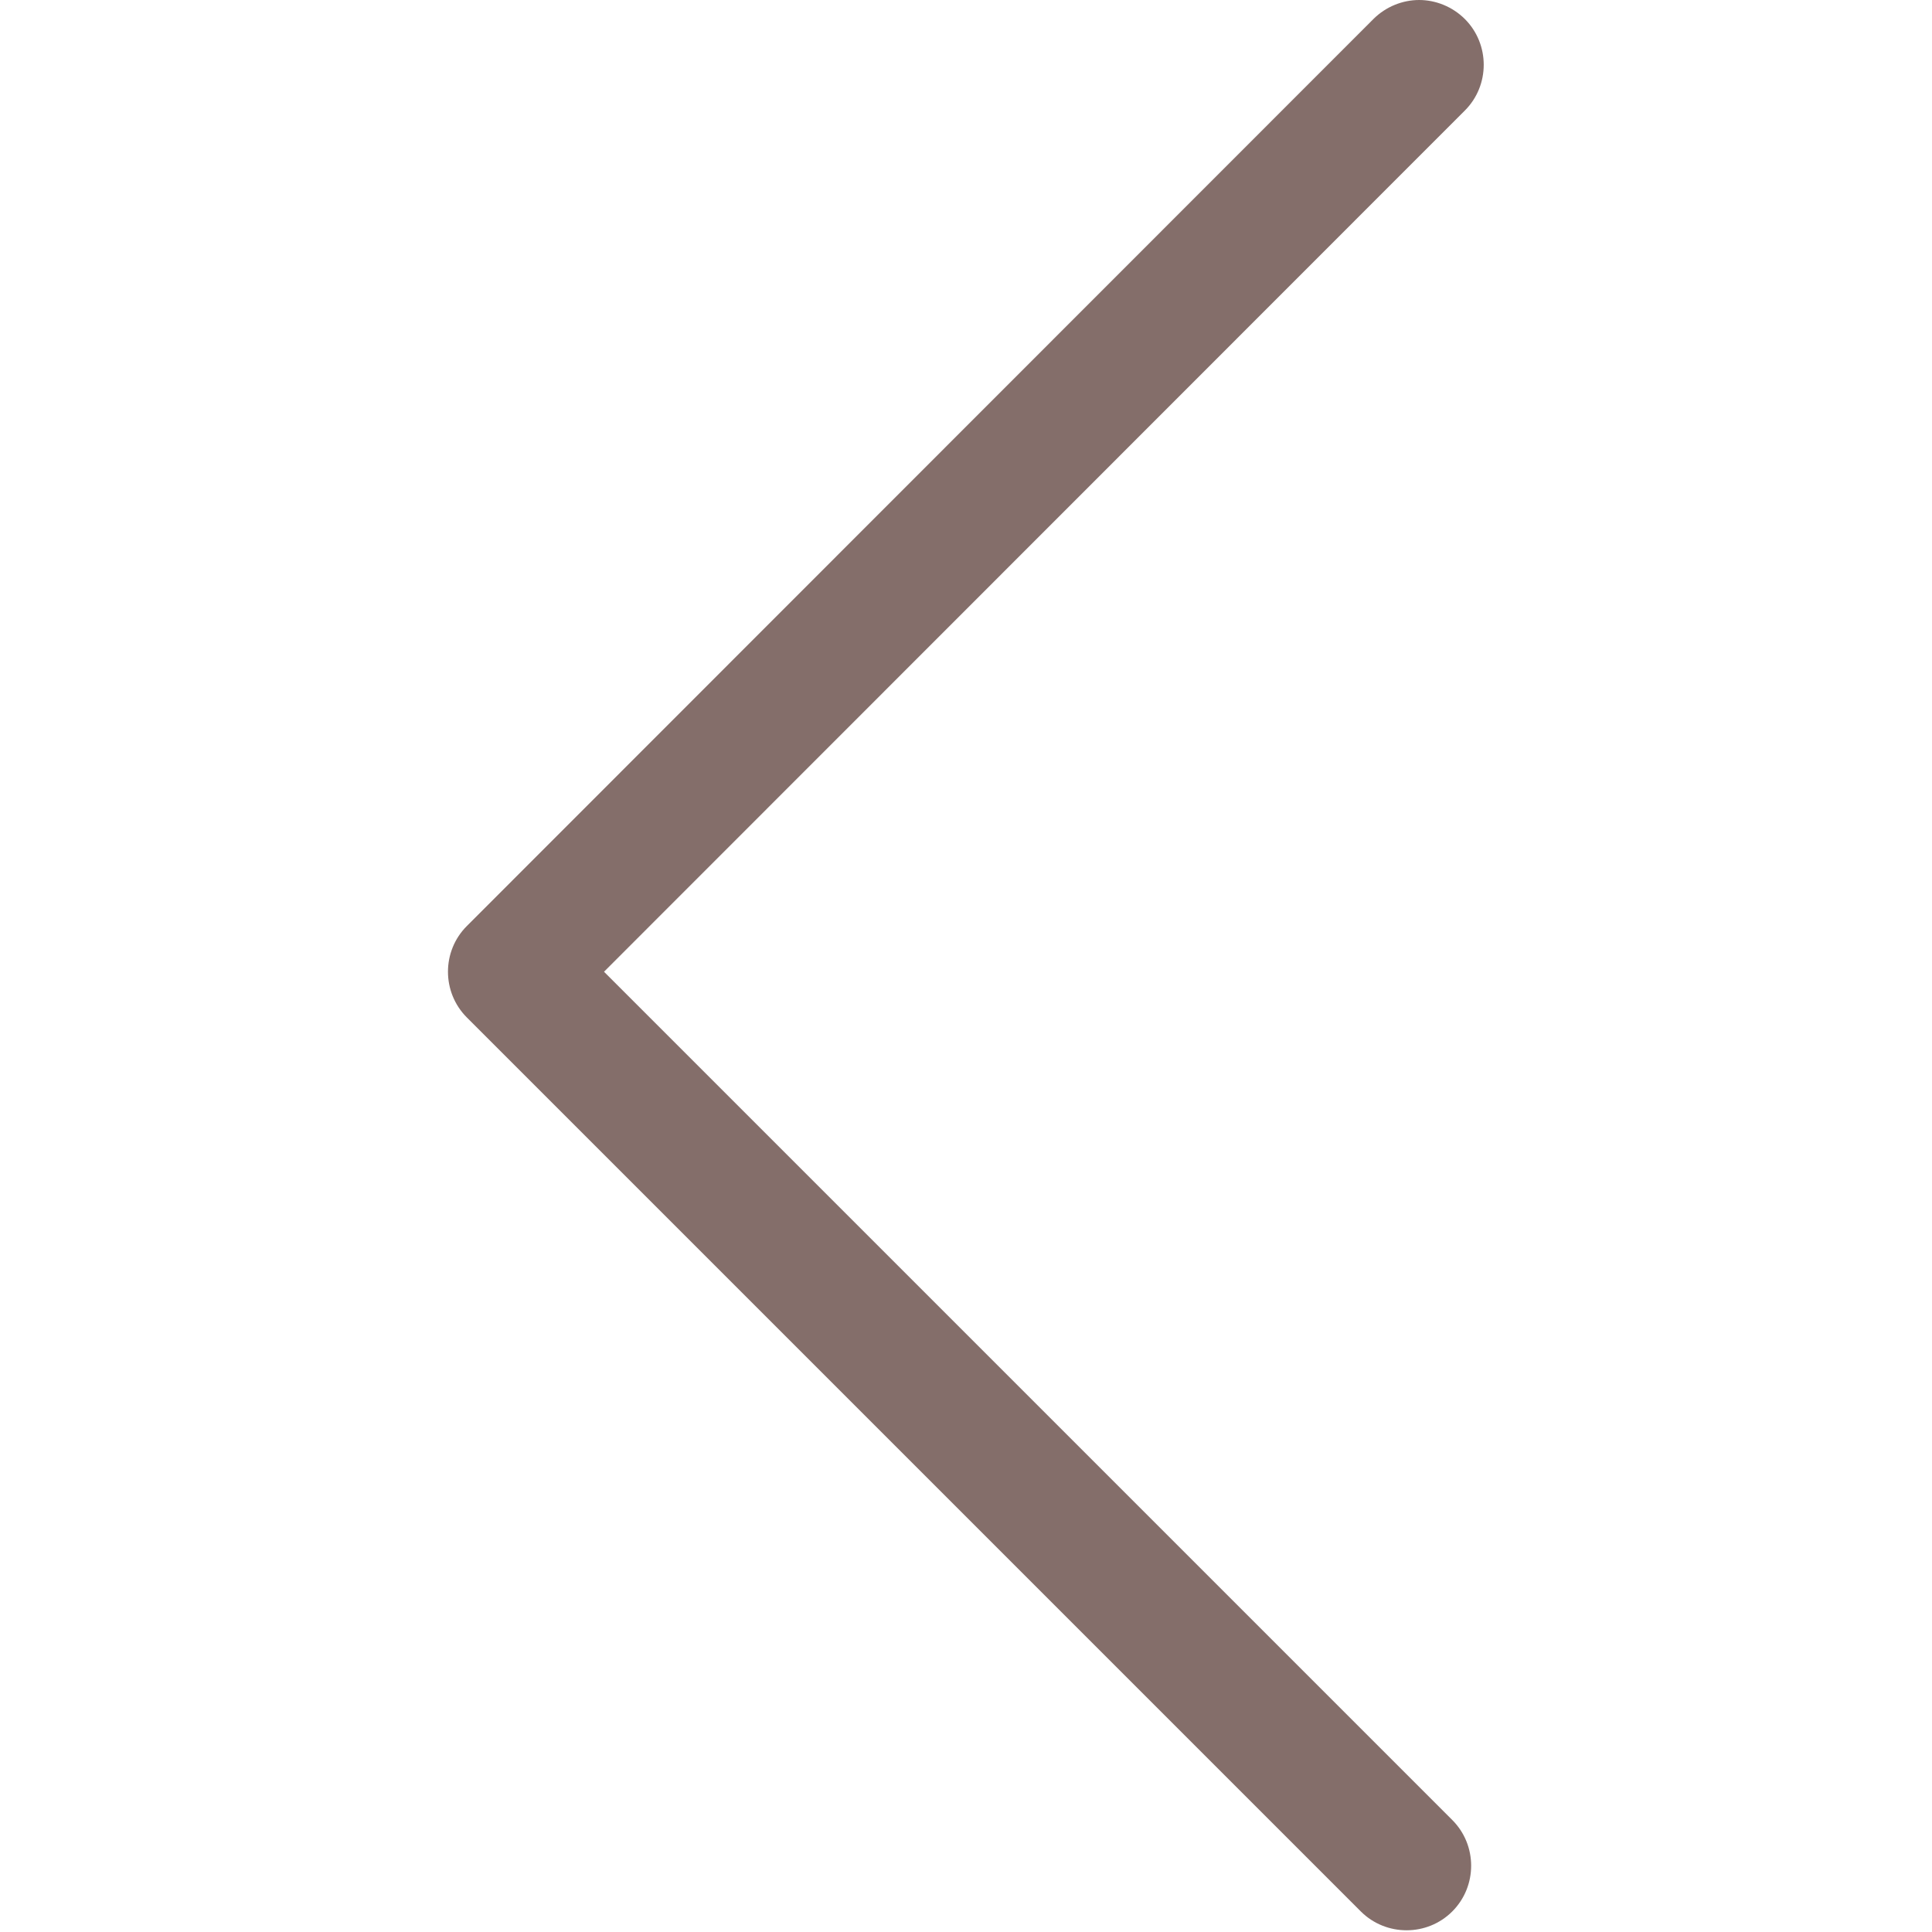 <?xml version="1.0" encoding="UTF-8"?> <svg xmlns="http://www.w3.org/2000/svg" width="36" height="36" viewBox="0 0 36 36" fill="none"><path d="M26.443 0C26.749 0 27.061 0.121 27.296 0.355C27.764 0.824 27.764 1.591 27.296 2.059L11.255 18.107L27.061 33.913C27.53 34.381 27.53 35.148 27.061 35.617C26.593 36.085 25.826 36.085 25.357 35.617L8.699 18.959C8.23 18.49 8.23 17.723 8.699 17.255L25.591 0.355C25.826 0.121 26.138 7.03125e-05 26.444 7.03125e-05L26.443 0Z" fill="#846E6A"></path></svg> 